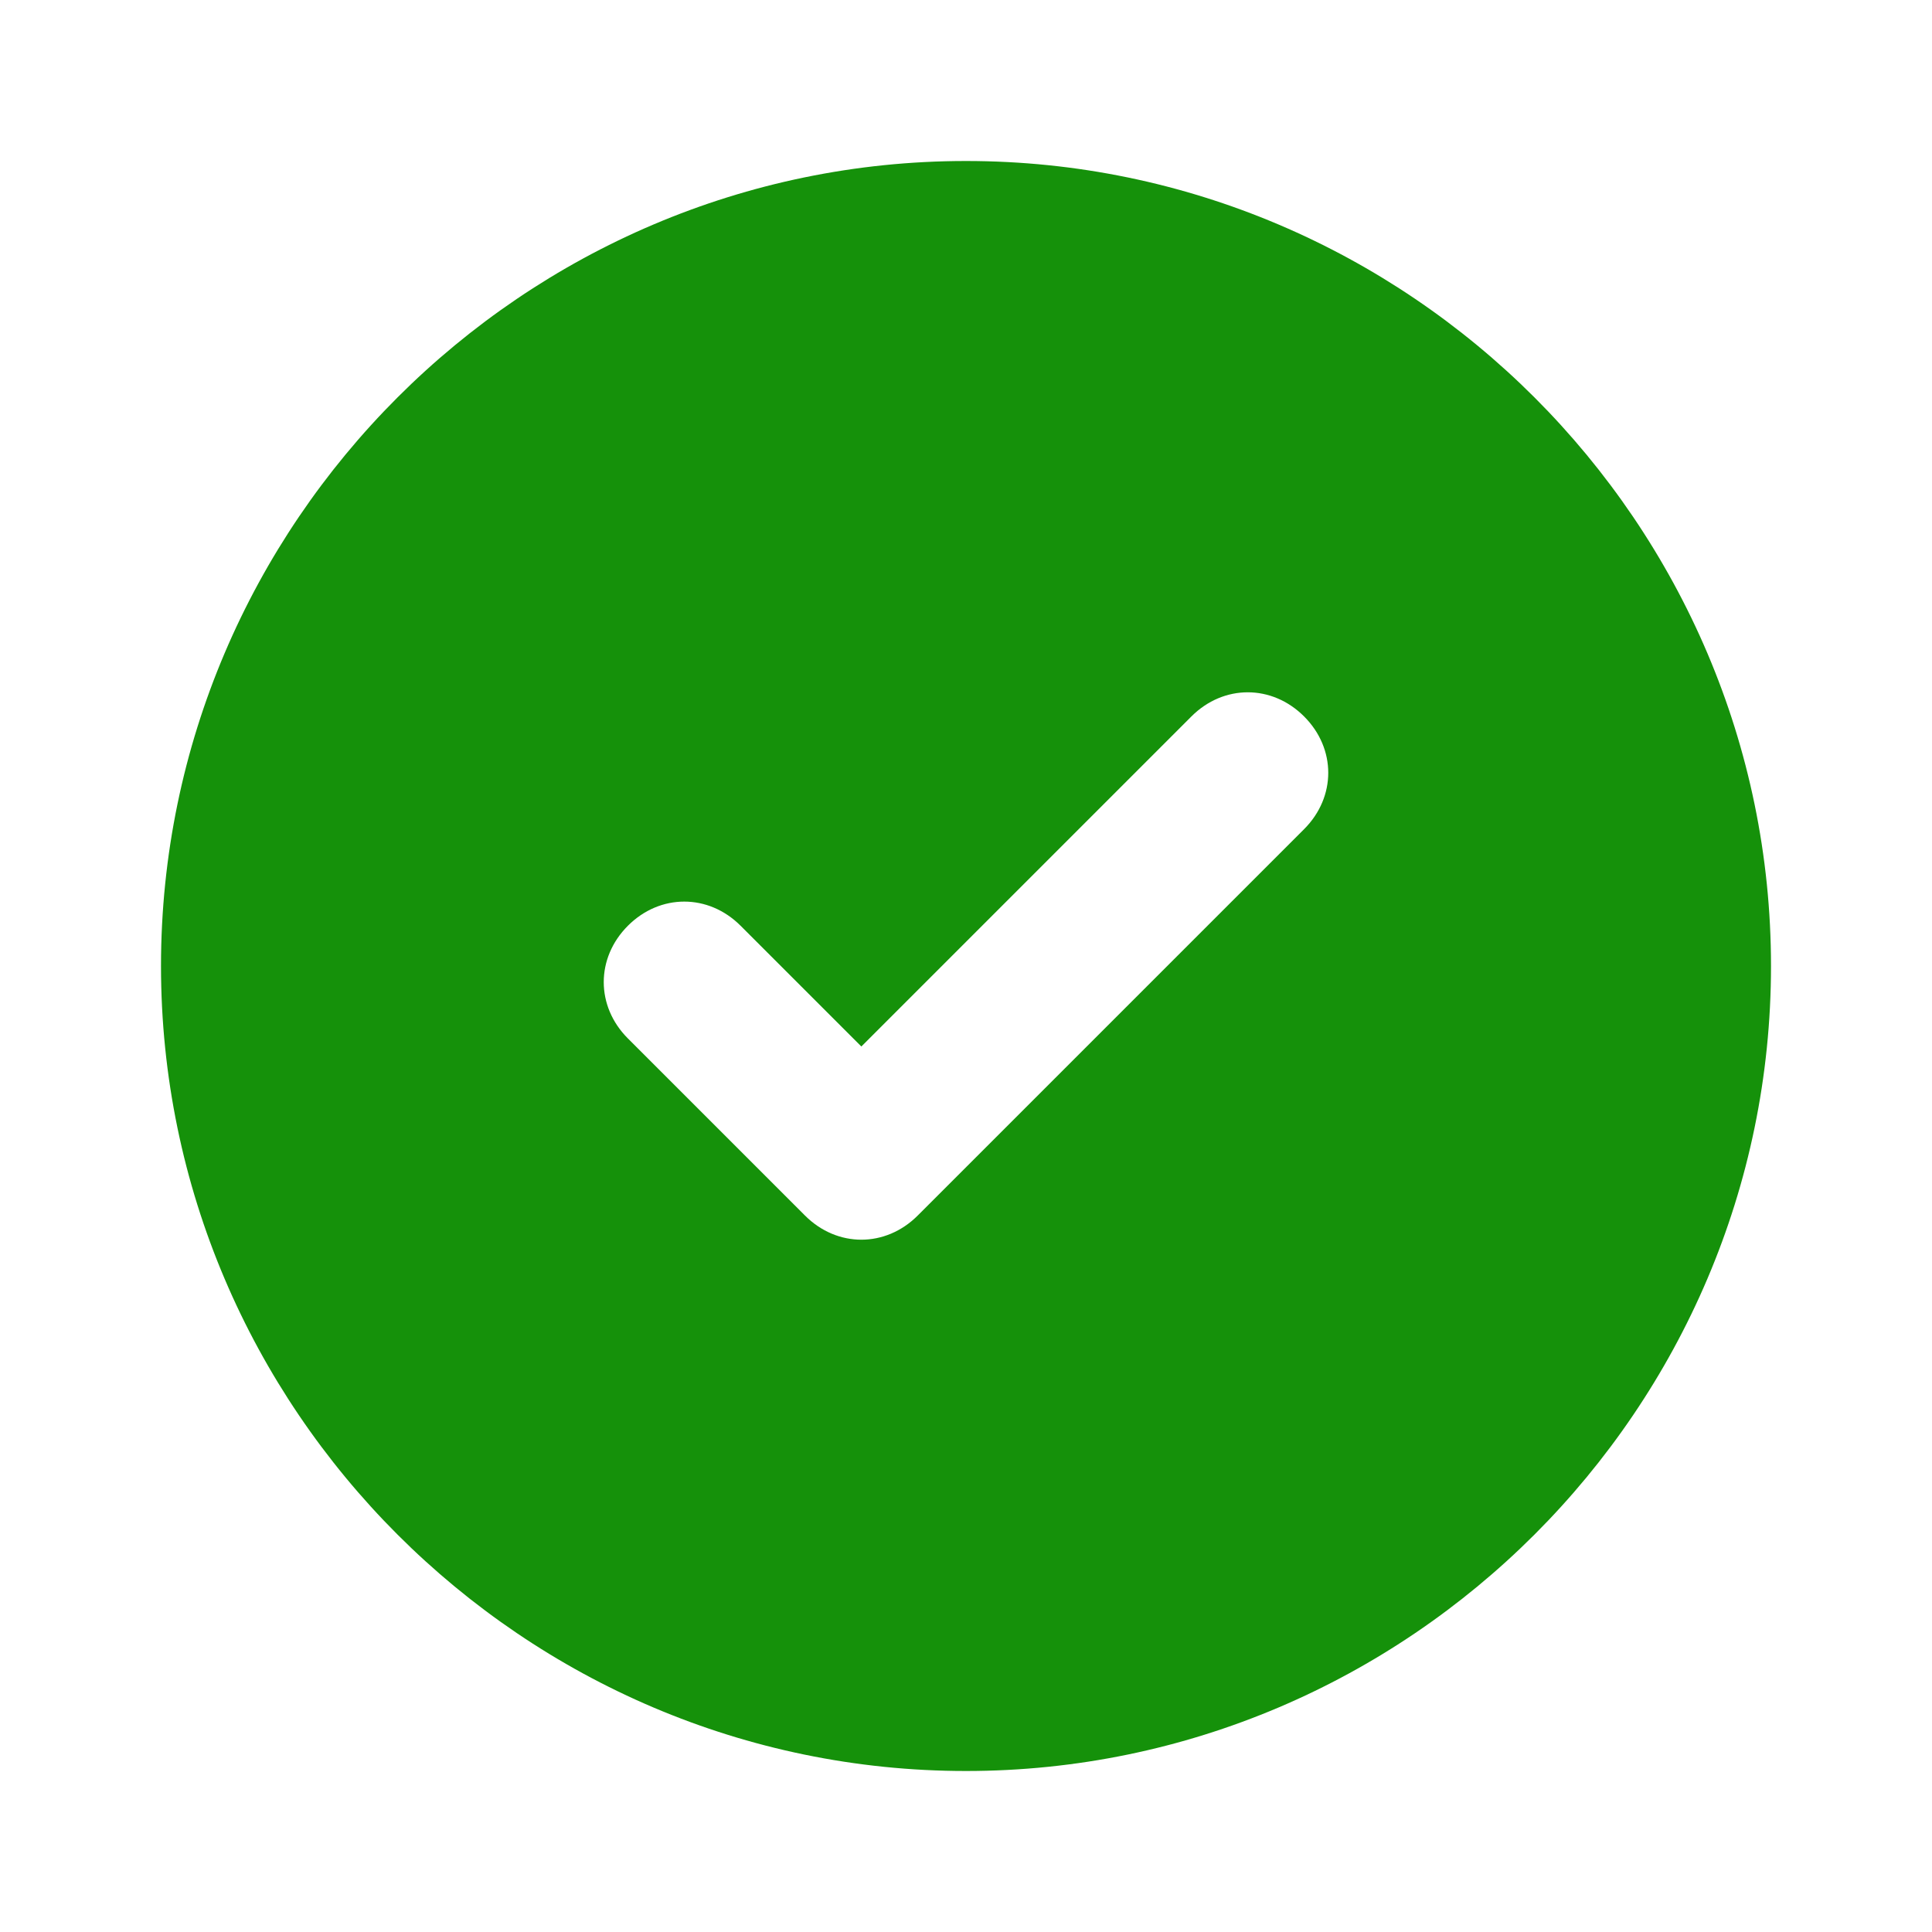 <svg width="24" height="24" viewBox="0 0 24 24" fill="none" xmlns="http://www.w3.org/2000/svg">
<path d="M12 2C6.5 2 2 6.5 2 12C2 17.5 6.5 22 12 22C17.5 22 22 17.5 22 12C22 6.5 17.5 2 12 2ZM16.2 10.3L11.4 15.1C11 15.5 10.4 15.5 10 15.1L7.8 12.9C7.4 12.5 7.4 11.9 7.8 11.5C8.2 11.1 8.8 11.1 9.2 11.5L10.7 13L14.8 8.9C15.2 8.5 15.8 8.5 16.2 8.9C16.6 9.3 16.6 9.9 16.2 10.3Z" fill="#15910A"/>
</svg>
